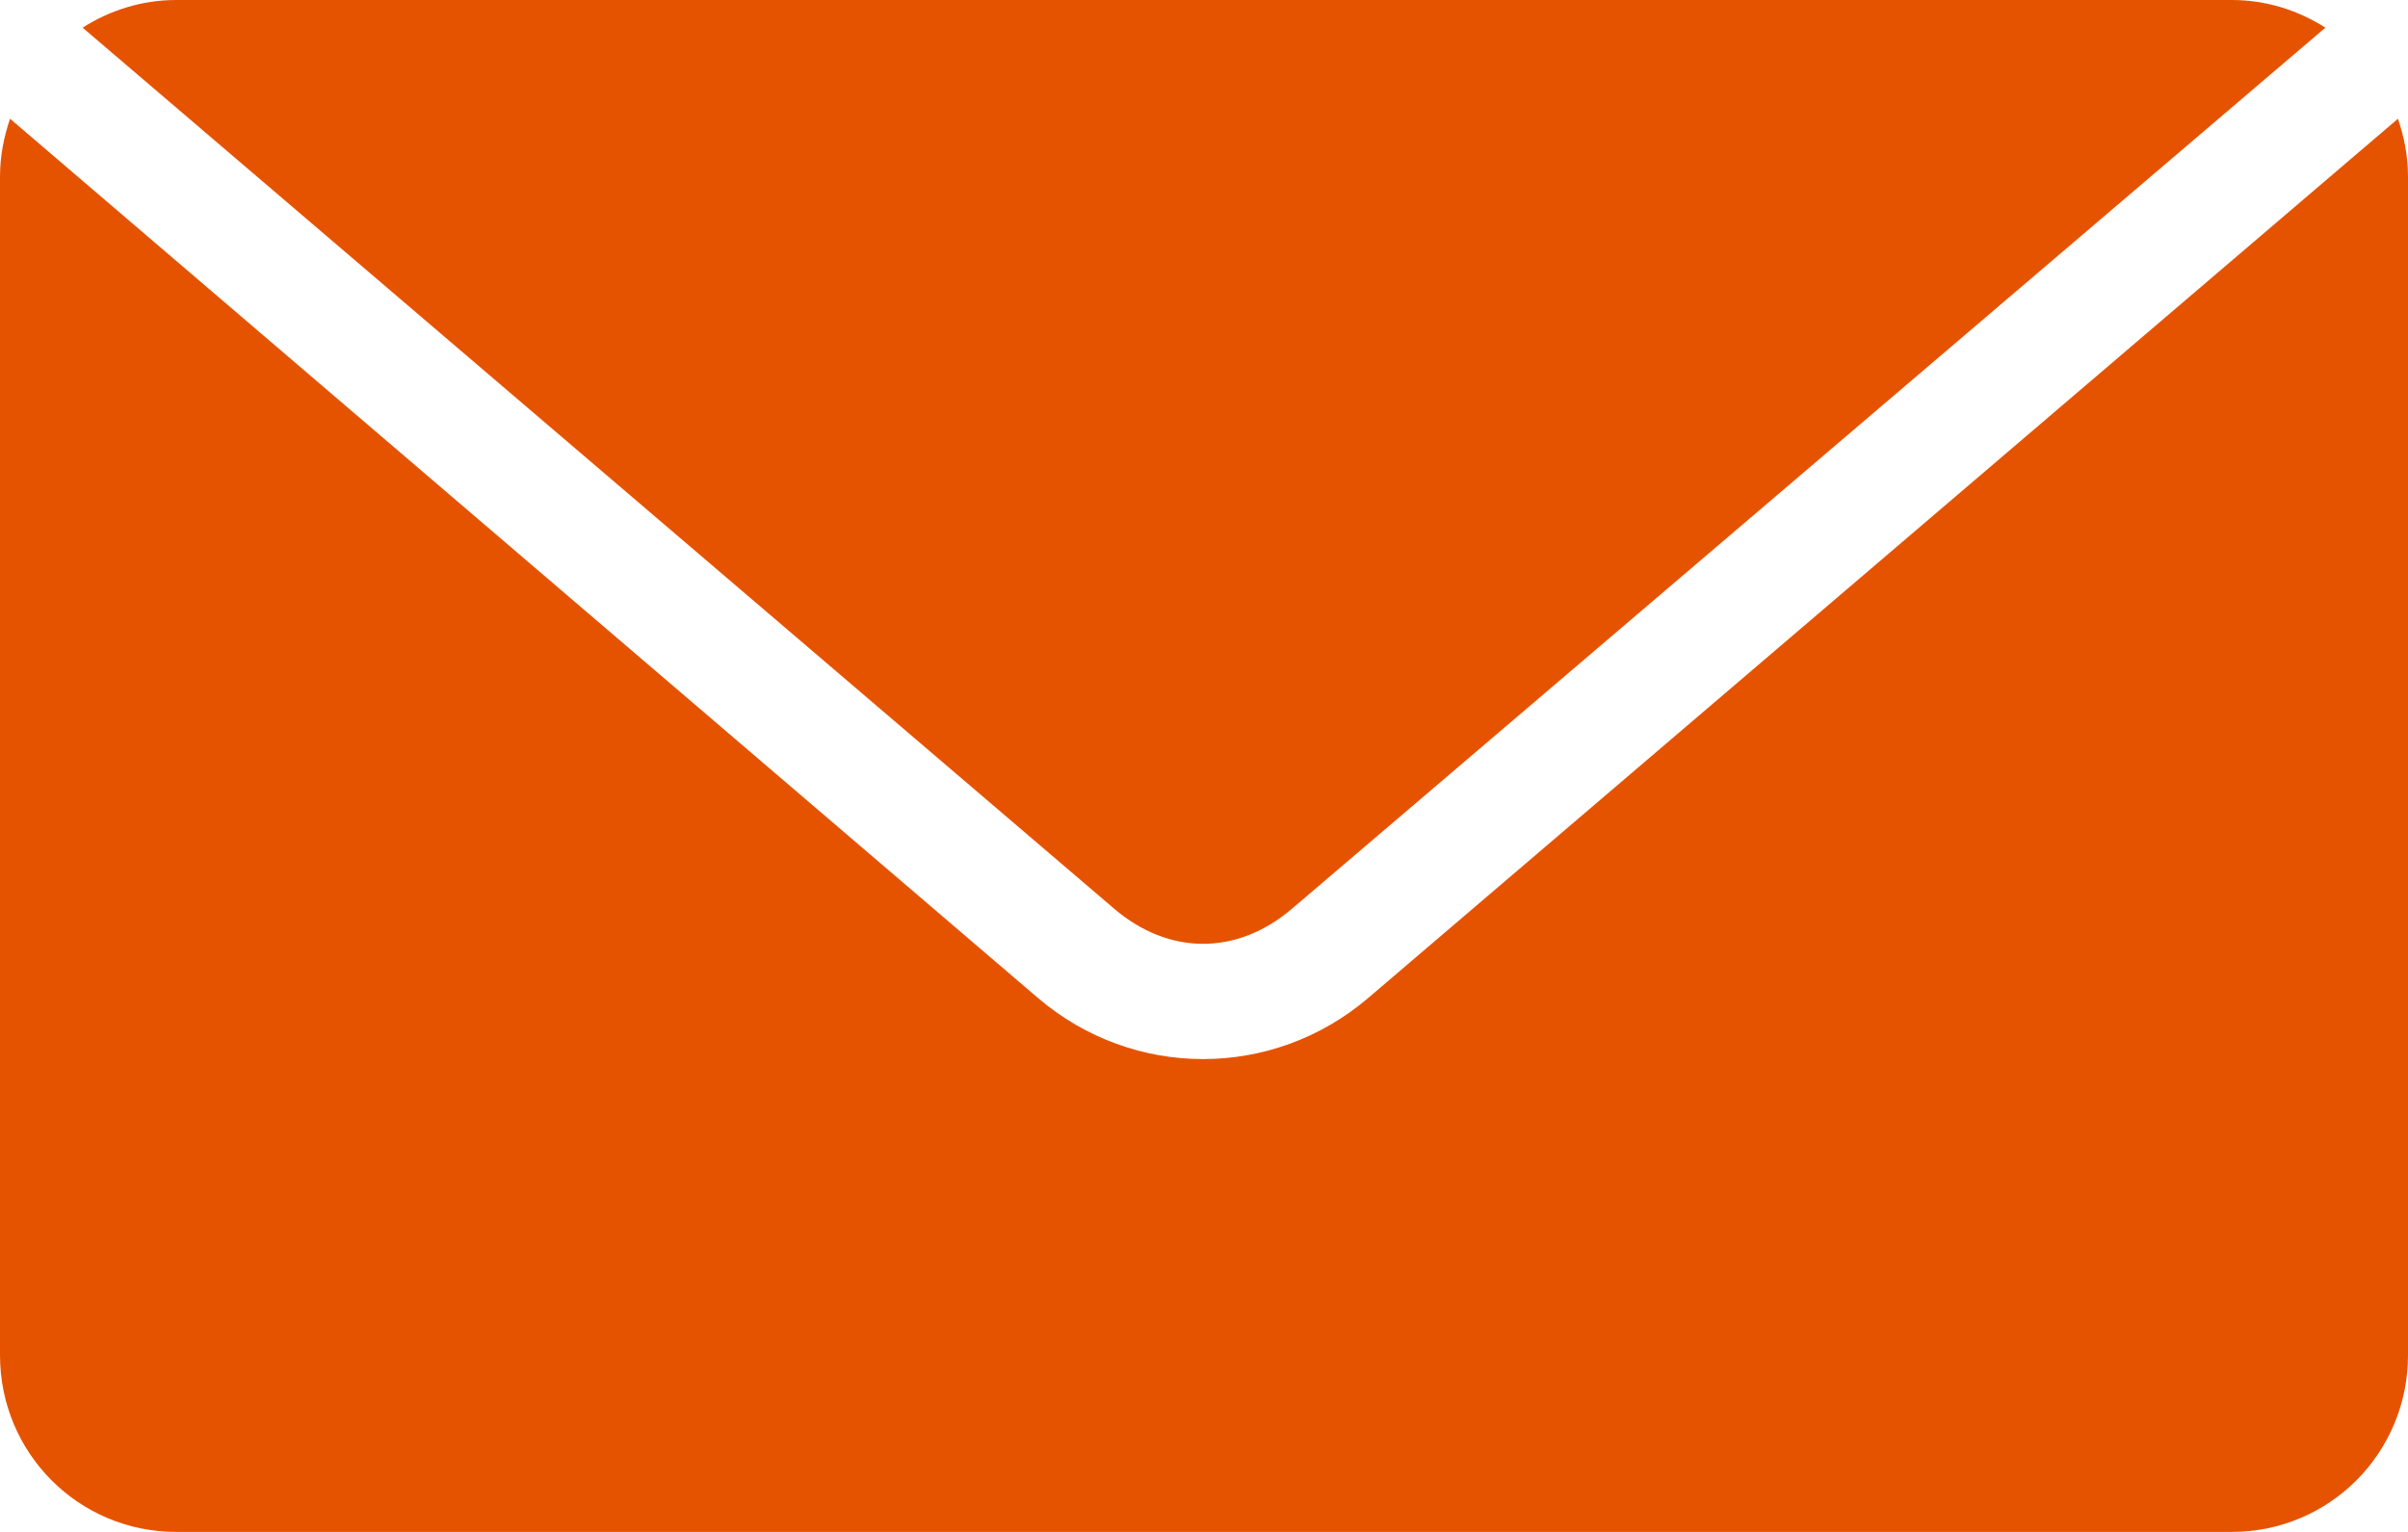 <svg width="33" height="21" viewBox="0 0 33 21" fill="none" xmlns="http://www.w3.org/2000/svg">
<path d="M2.415 0C1.94 0 1.504 0.143 1.132 0.379L15.268 12.456C16.02 13.099 16.954 13.099 17.707 12.456L31.868 0.379C31.496 0.143 31.06 0 30.585 0H2.415ZM0.138 1.628C0.052 1.878 0 2.143 0 2.423V18.577C0 19.919 1.077 21 2.415 21H30.585C31.923 21 33 19.919 33 18.577V2.423C33 2.143 32.948 1.878 32.862 1.628L18.751 13.68C17.443 14.797 15.532 14.798 14.224 13.68L0.138 1.628Z" fill="#E65300"/>
</svg>
